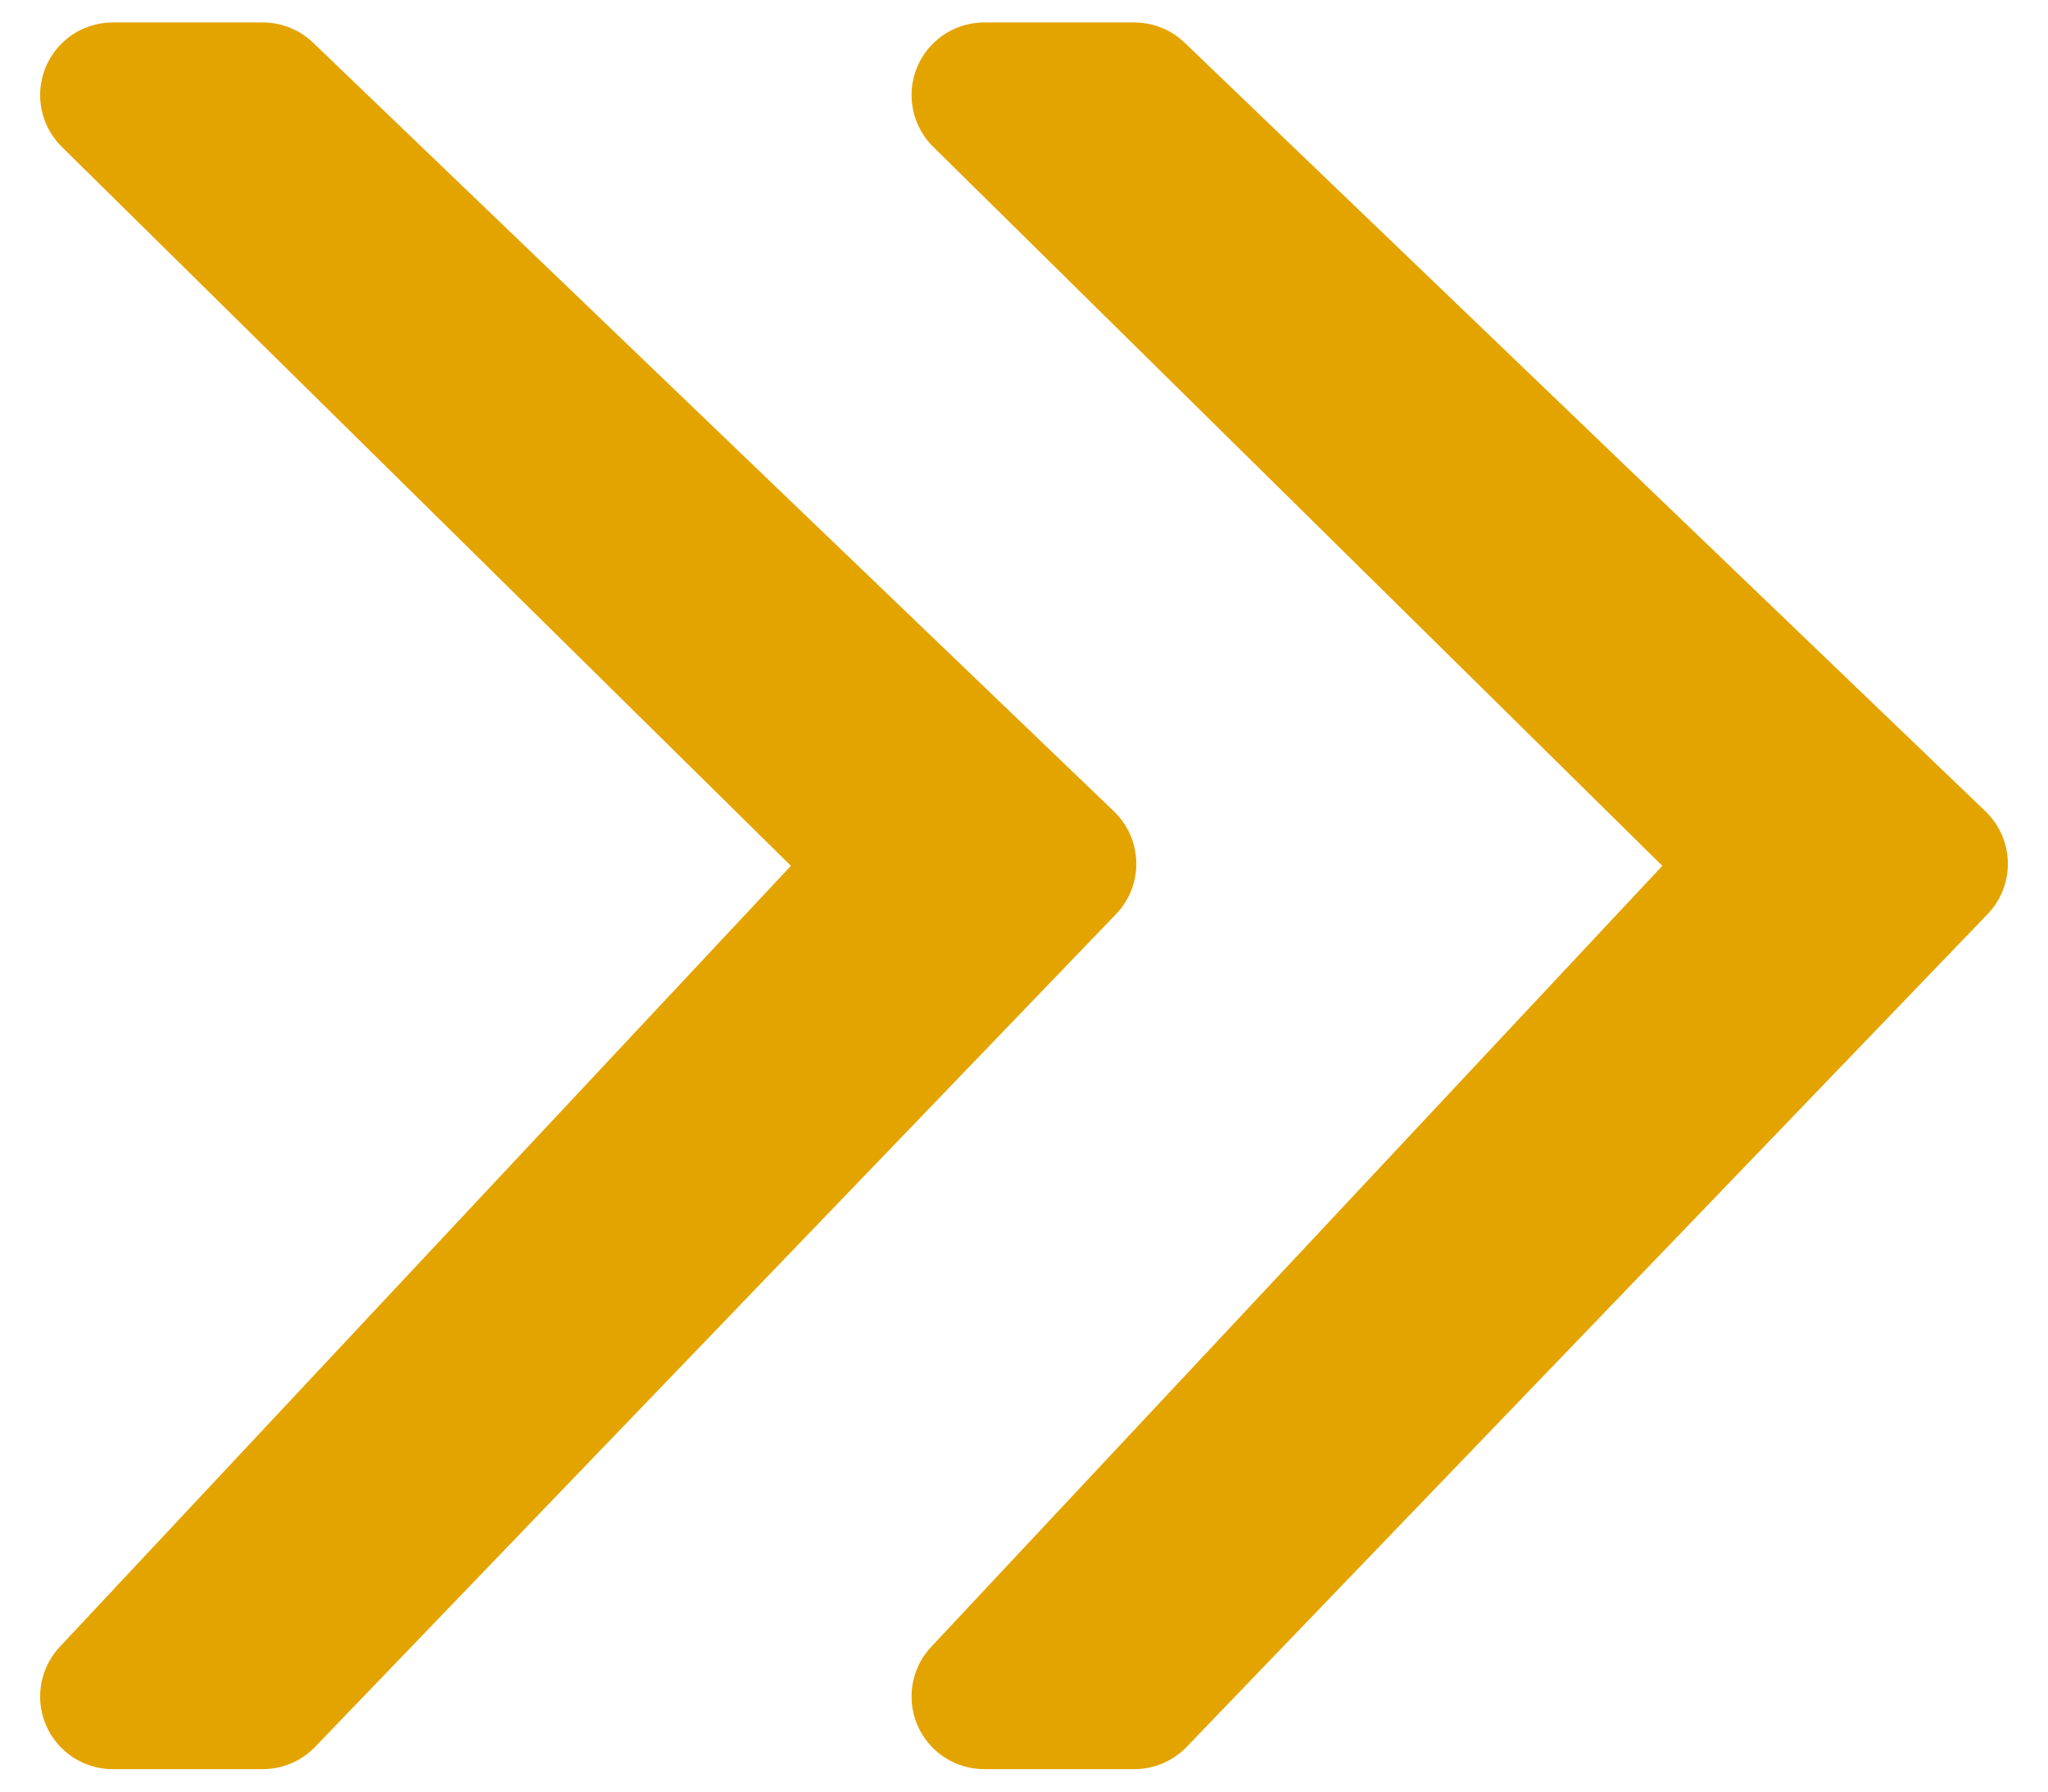 <svg width="16" height="14" viewBox="0 0 16 14" fill="none" xmlns="http://www.w3.org/2000/svg">
<g id="Group 36558">
<path id="Vector 7" d="M8.862 0.743H7.689L13.779 6.75L7.689 13.257H8.862L15.119 6.75L8.862 0.743Z" fill="#E4A400" stroke="#E4A400" stroke-width="1.135" stroke-linejoin="round"/>
<path id="Vector 8" d="M2.053 0.743H0.881L6.971 6.75L0.881 13.257H2.053L8.31 6.75L2.053 0.743Z" fill="#E4A400" stroke="#E4A400" stroke-width="1.135" stroke-linejoin="round"/>
</g>
</svg>
